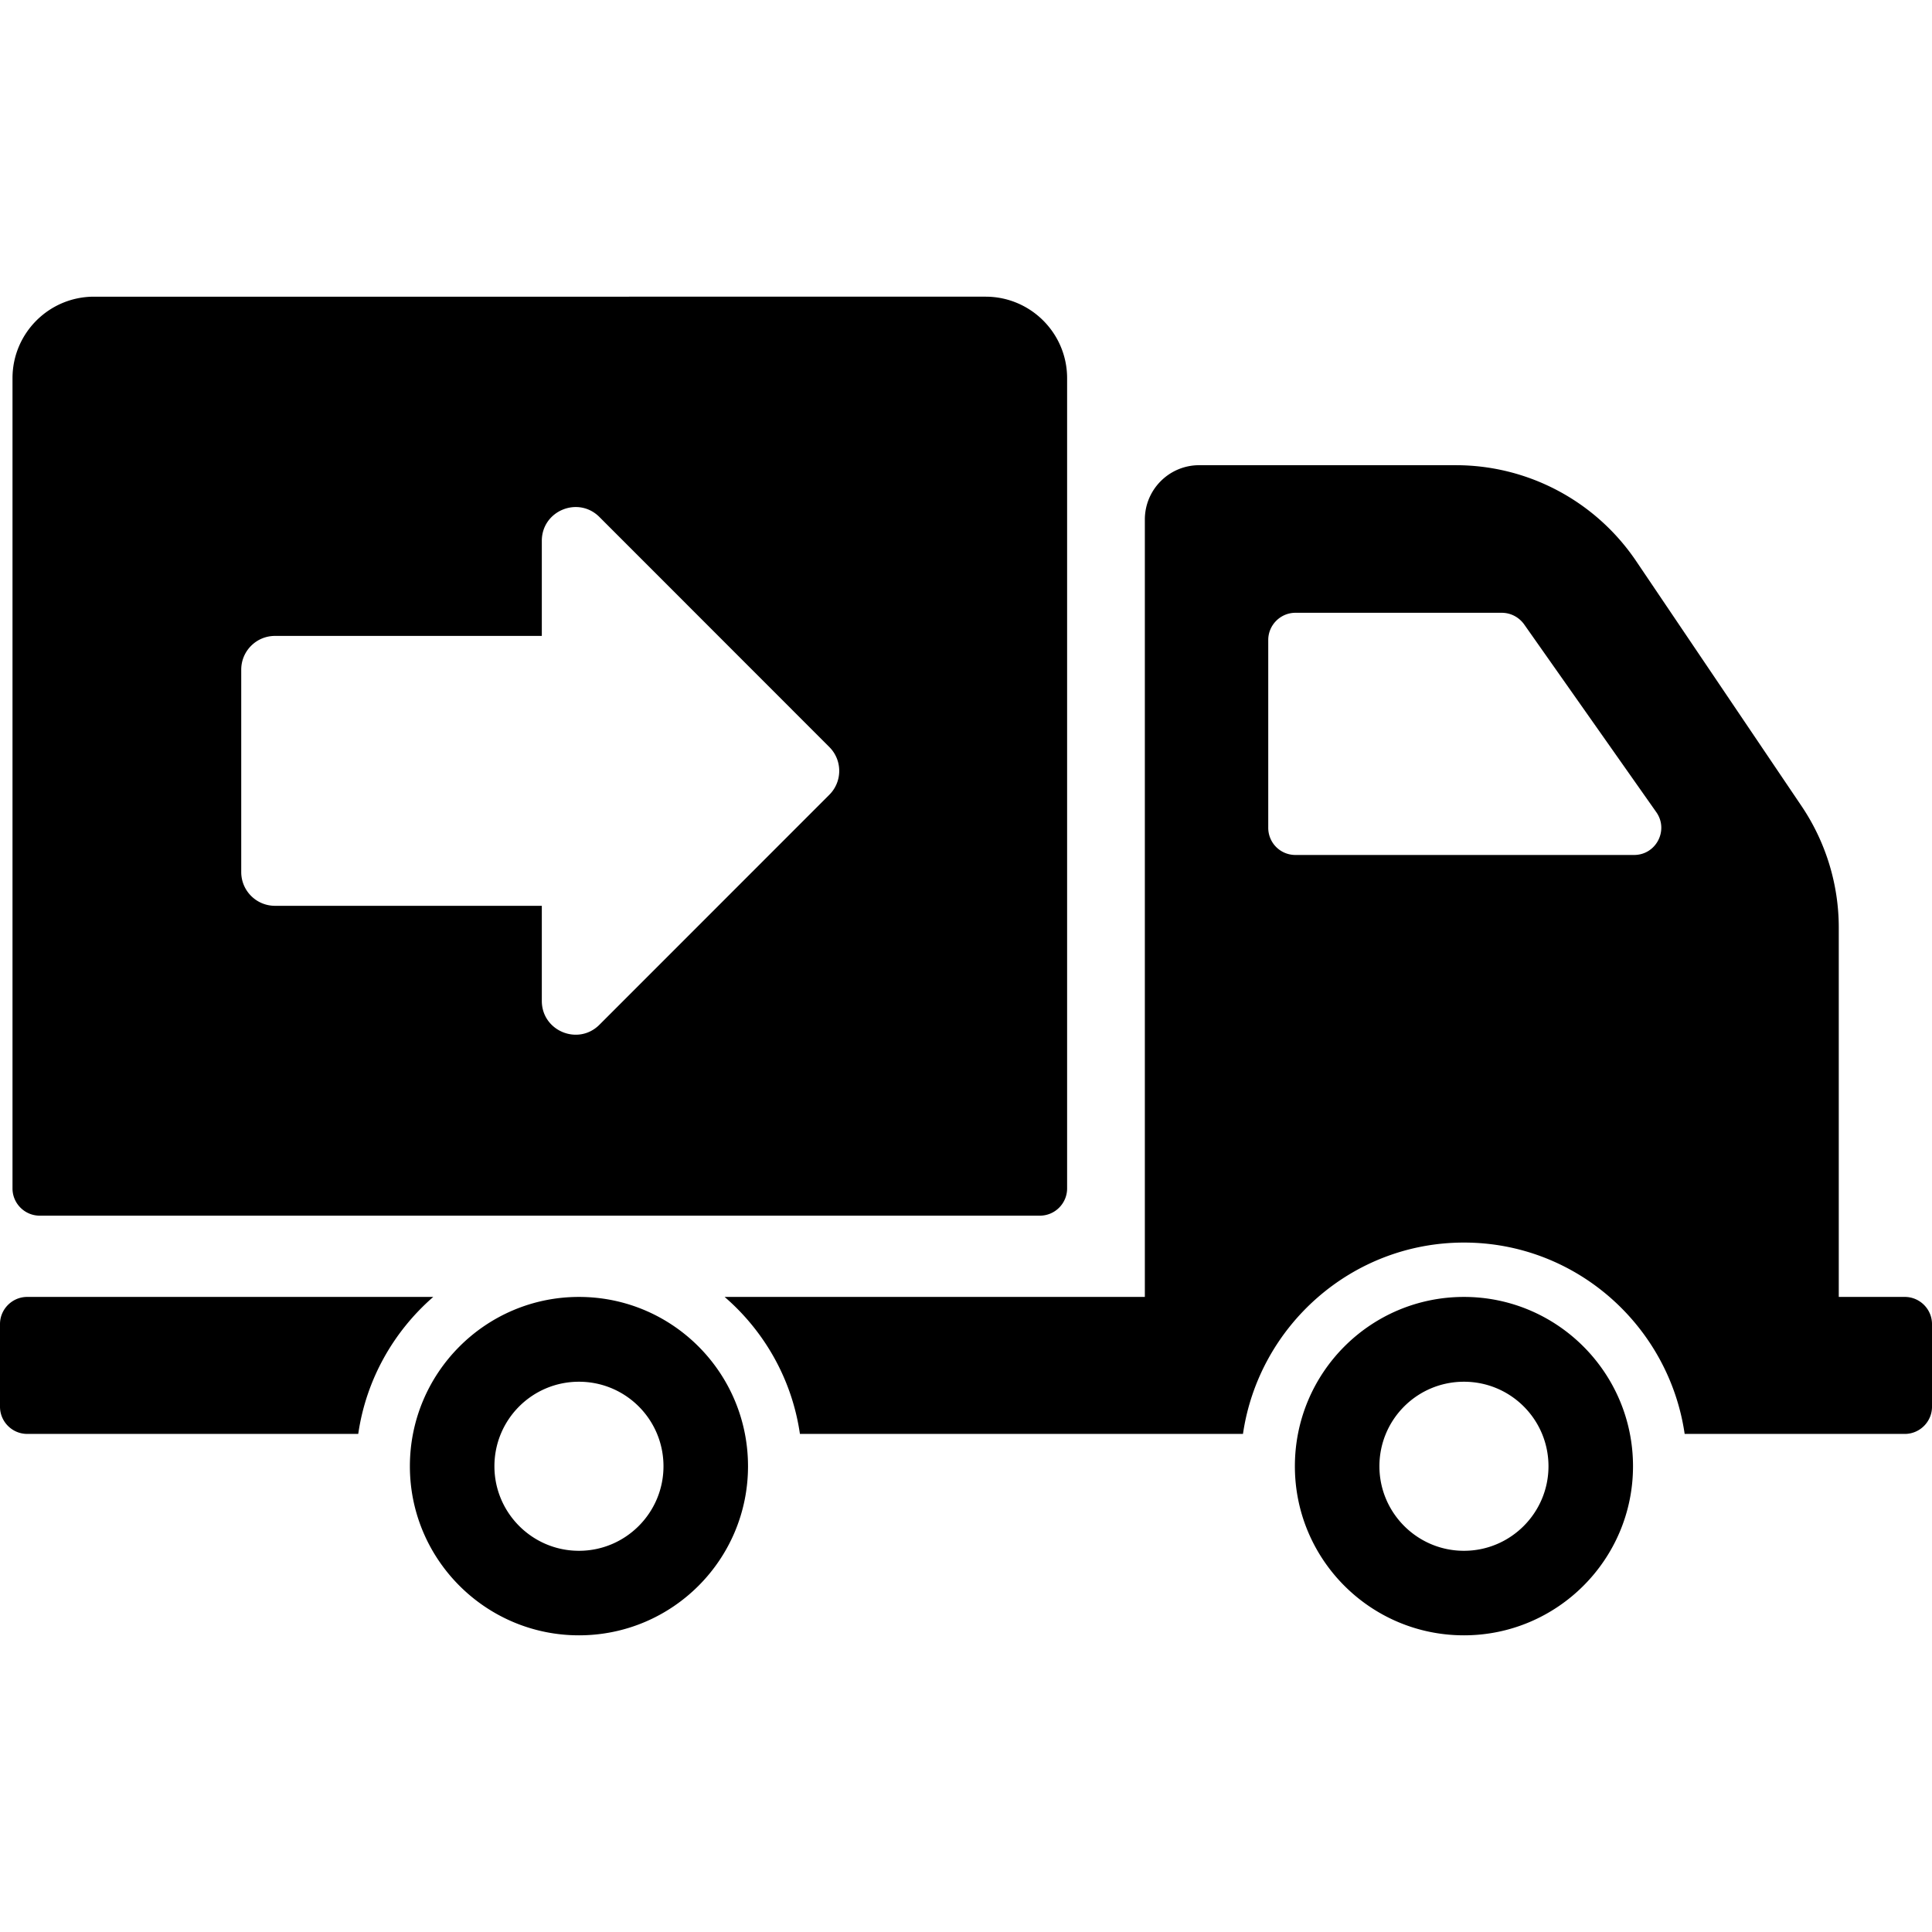 <svg xmlns="http://www.w3.org/2000/svg" width="800" height="800" viewBox="0 0 612 612" xml:space="preserve"><path d="M12.57 385.084h316.849c4.735 0 8.61-3.875 8.61-8.609V119.809c0-14.266-11.564-25.83-25.83-25.83H29.791c-14.266 0-25.83 11.564-25.83 25.83v256.664c-.001 4.736 3.874 8.611 8.609 8.611zm63.847-172.956c0-5.902 4.784-10.687 10.687-10.687h84.528v-30.118c0-9.521 11.514-14.289 18.245-7.554l72.838 72.873c4.171 4.173 4.171 10.938 0 15.11l-72.838 72.861c-6.732 6.734-18.245 1.967-18.245-7.555v-30.125H87.103c-5.902 0-10.687-4.785-10.687-10.687v-64.118zm37.063 242.093H8.61c-4.736 0-8.61-3.873-8.61-8.609v-26.174c0-4.736 3.874-8.611 8.61-8.611h128.634c-12.571 10.935-21.267 26.175-23.764 43.394zm489.91-43.393h-20.922V293.817c0-13.689-4.133-27.121-11.796-38.486l-52.434-77.663c-12.83-18.942-34.183-30.307-57.085-30.307h-81.278c-9.558 0-17.221 7.749-17.221 17.22v246.247H229.543c12.657 10.934 21.353 26.174 23.85 43.395h140.343c4.994-34.182 34.44-60.615 70-60.615s64.919 26.434 69.913 60.615h69.741c4.736 0 8.61-3.875 8.61-8.611v-26.174c0-4.735-3.874-8.61-8.61-8.61zm-85.756-140h-107.28a8.58 8.58 0 0 1-8.61-8.61v-59.495c0-4.735 3.875-8.61 8.61-8.61h65.351c2.841 0 5.424 1.377 7.06 3.616l41.931 59.582c3.958 5.683-.088 13.517-7.062 13.517zm-334.24 140c-29.532 0-53.555 24.021-53.555 53.641 0 29.531 24.022 53.553 53.555 53.553 29.618 0 53.554-24.021 53.554-53.553-.001-29.619-23.936-53.641-53.554-53.641zm0 80.418c-14.81 0-26.777-12.055-26.777-26.777 0-14.811 11.968-26.777 26.777-26.777 14.809 0 26.777 11.967 26.777 26.777 0 14.722-11.969 26.777-26.777 26.777zm280.341-80.418c-29.618 0-53.555 24.021-53.555 53.641 0 29.531 23.937 53.553 53.555 53.553 29.532 0 53.554-24.021 53.554-53.553.001-29.619-24.02-53.641-53.554-53.641zm0 80.418c-14.81 0-26.777-12.055-26.777-26.777 0-14.811 11.968-26.777 26.777-26.777 14.809 0 26.777 11.967 26.777 26.777.001 14.722-11.967 26.777-26.777 26.777z"/></svg>